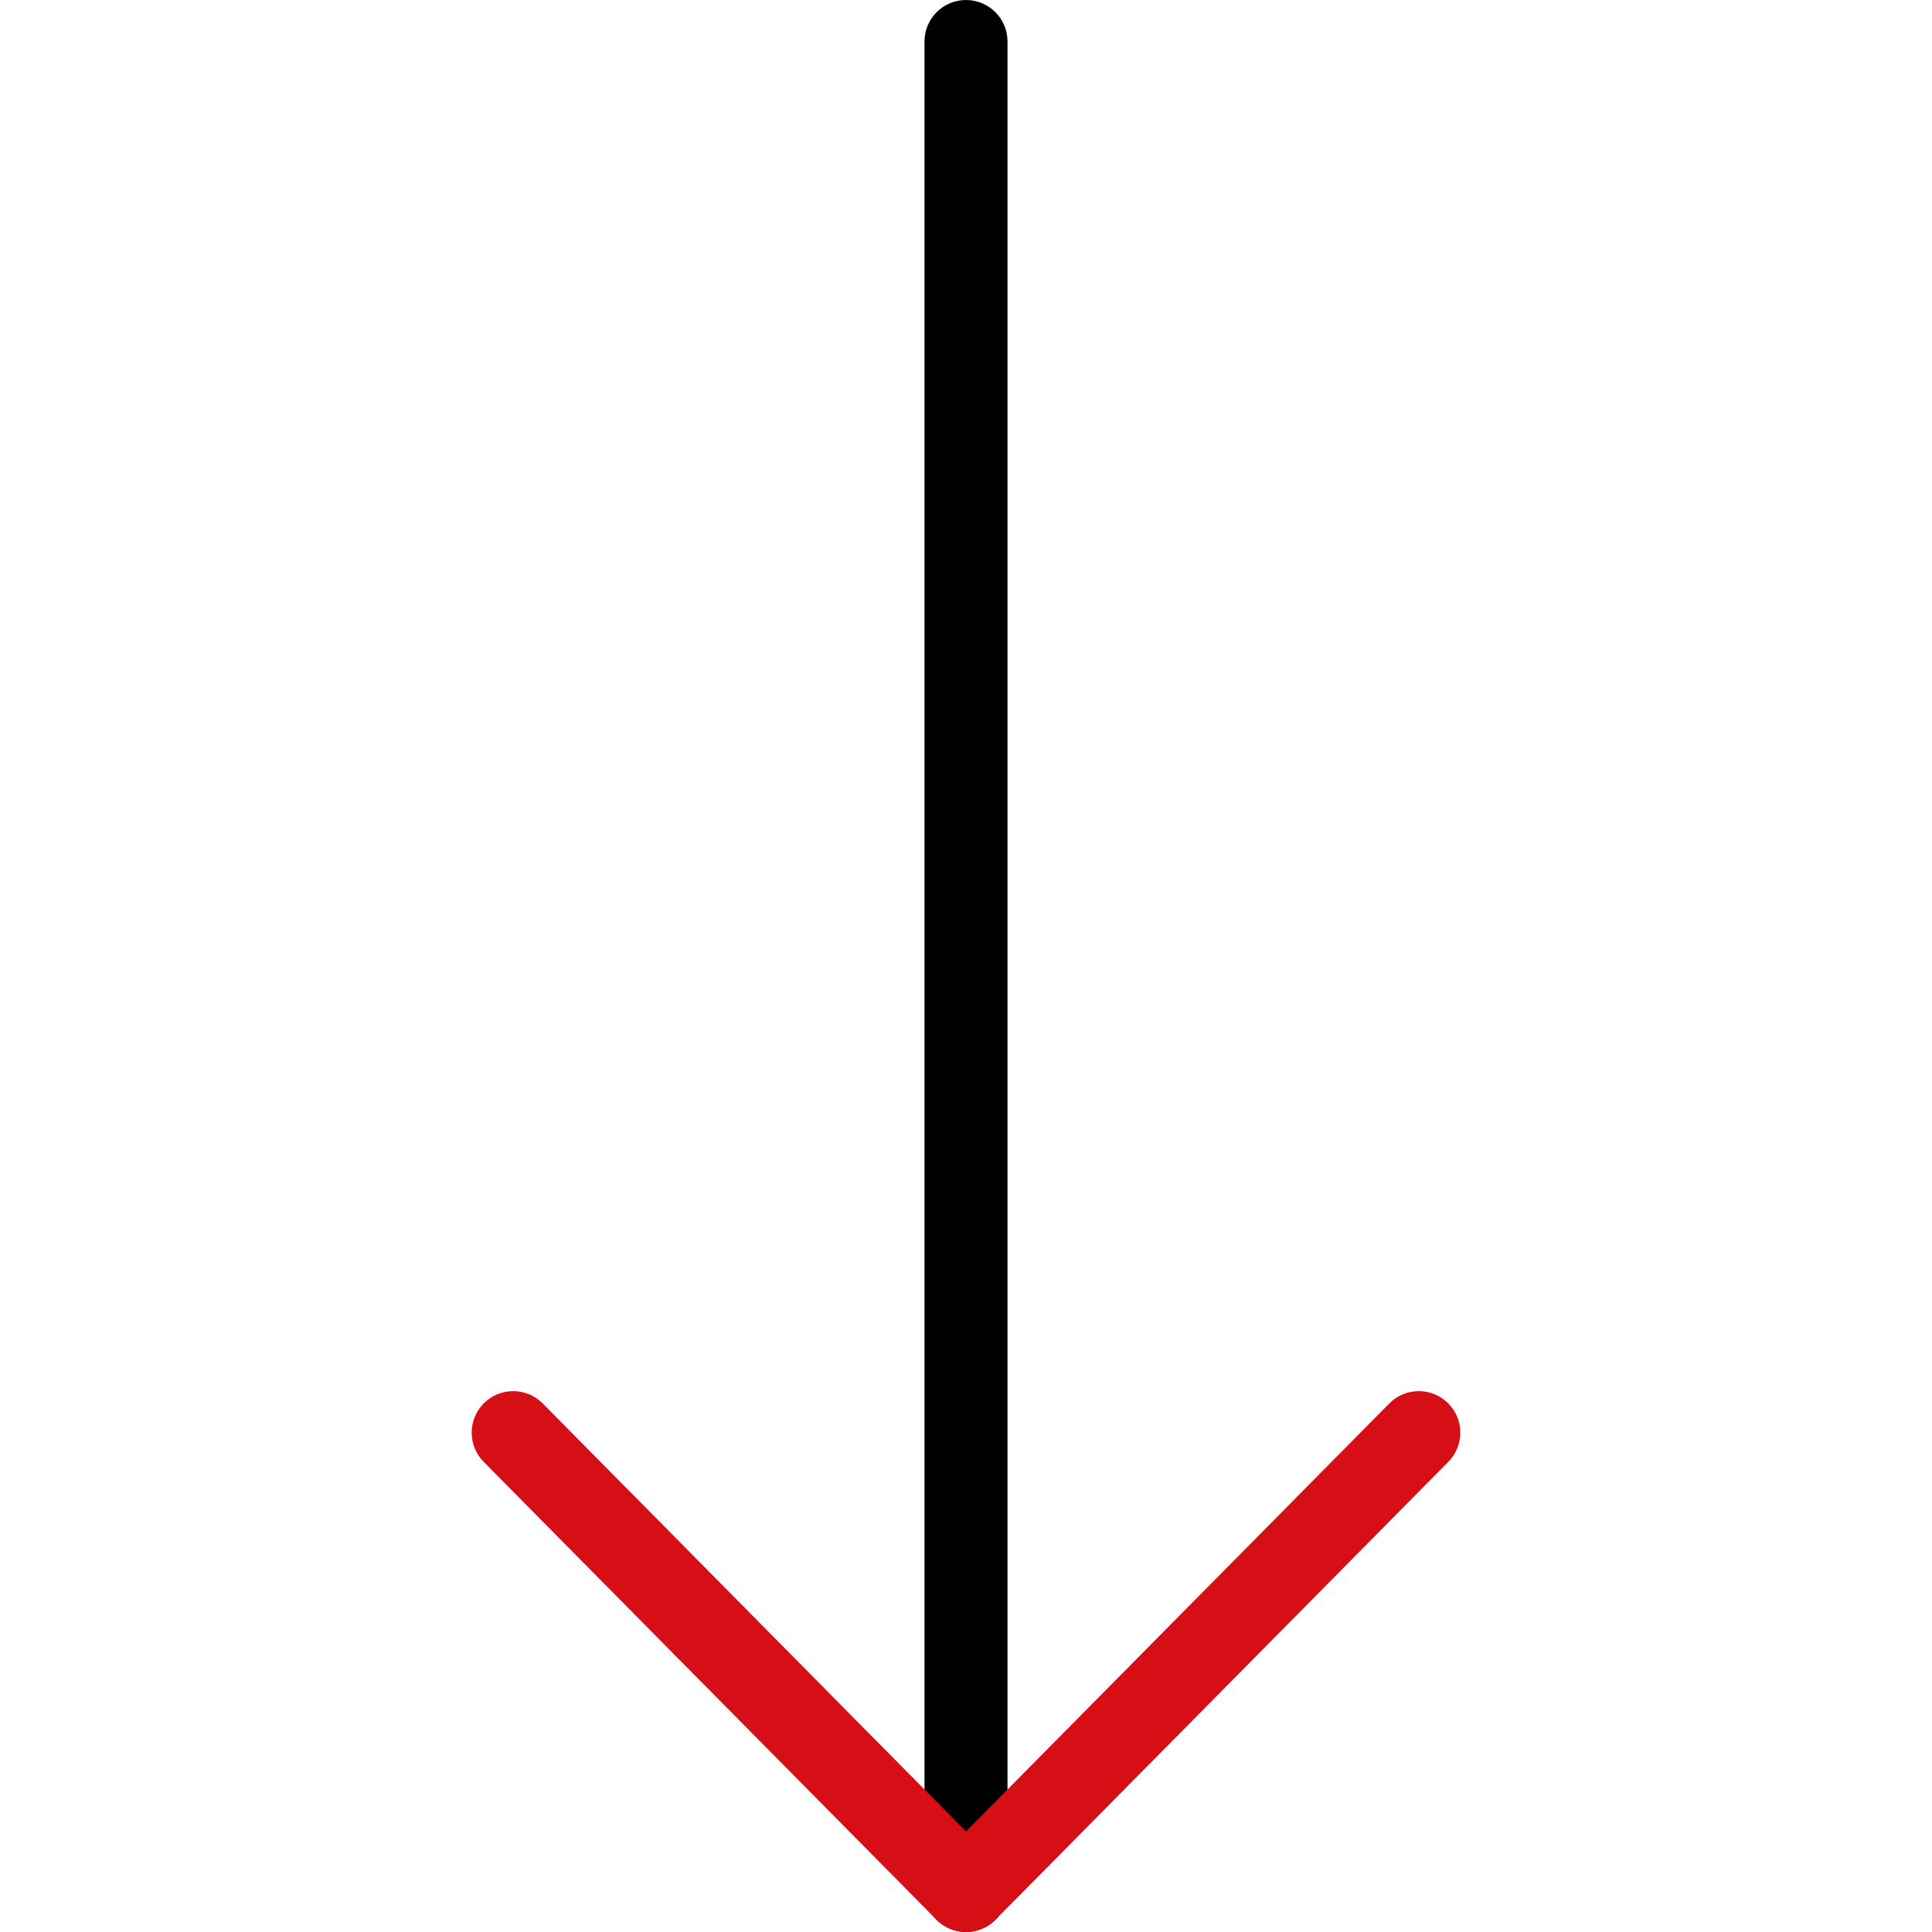 <?xml version="1.0" encoding="UTF-8"?>
<!-- Generator: Adobe Illustrator 26.0.3, SVG Export Plug-In . SVG Version: 6.00 Build 0)  -->
<svg xmlns="http://www.w3.org/2000/svg" xmlns:xlink="http://www.w3.org/1999/xlink" version="1.1" id="Capa_1" x="0px" y="0px" viewBox="0 0 512 512" style="enable-background:new 0 0 512 512;" xml:space="preserve" width="512" height="512">
<g id="Down_Arrow">
	<path d="M256,512c-6.075,0-11-4.925-11-11V11c0-6.075,4.925-11,11-11c6.075,0,11,4.925,11,11v490C267,507.075,262.075,512,256,512z   "/>
	<path style="fill:#d60e15;" d="M256,512c-2.939,0-5.755-1.176-7.821-3.265l-120-121.335c-4.272-4.319-4.233-11.284,0.086-15.556   c4.319-4.271,11.284-4.233,15.556,0.086L256,485.357L368.179,371.93c4.272-4.32,11.237-4.358,15.556-0.086   c4.32,4.272,4.358,11.237,0.086,15.556l-120,121.335C261.755,510.824,258.939,512,256,512z"/>
</g>
</svg>
